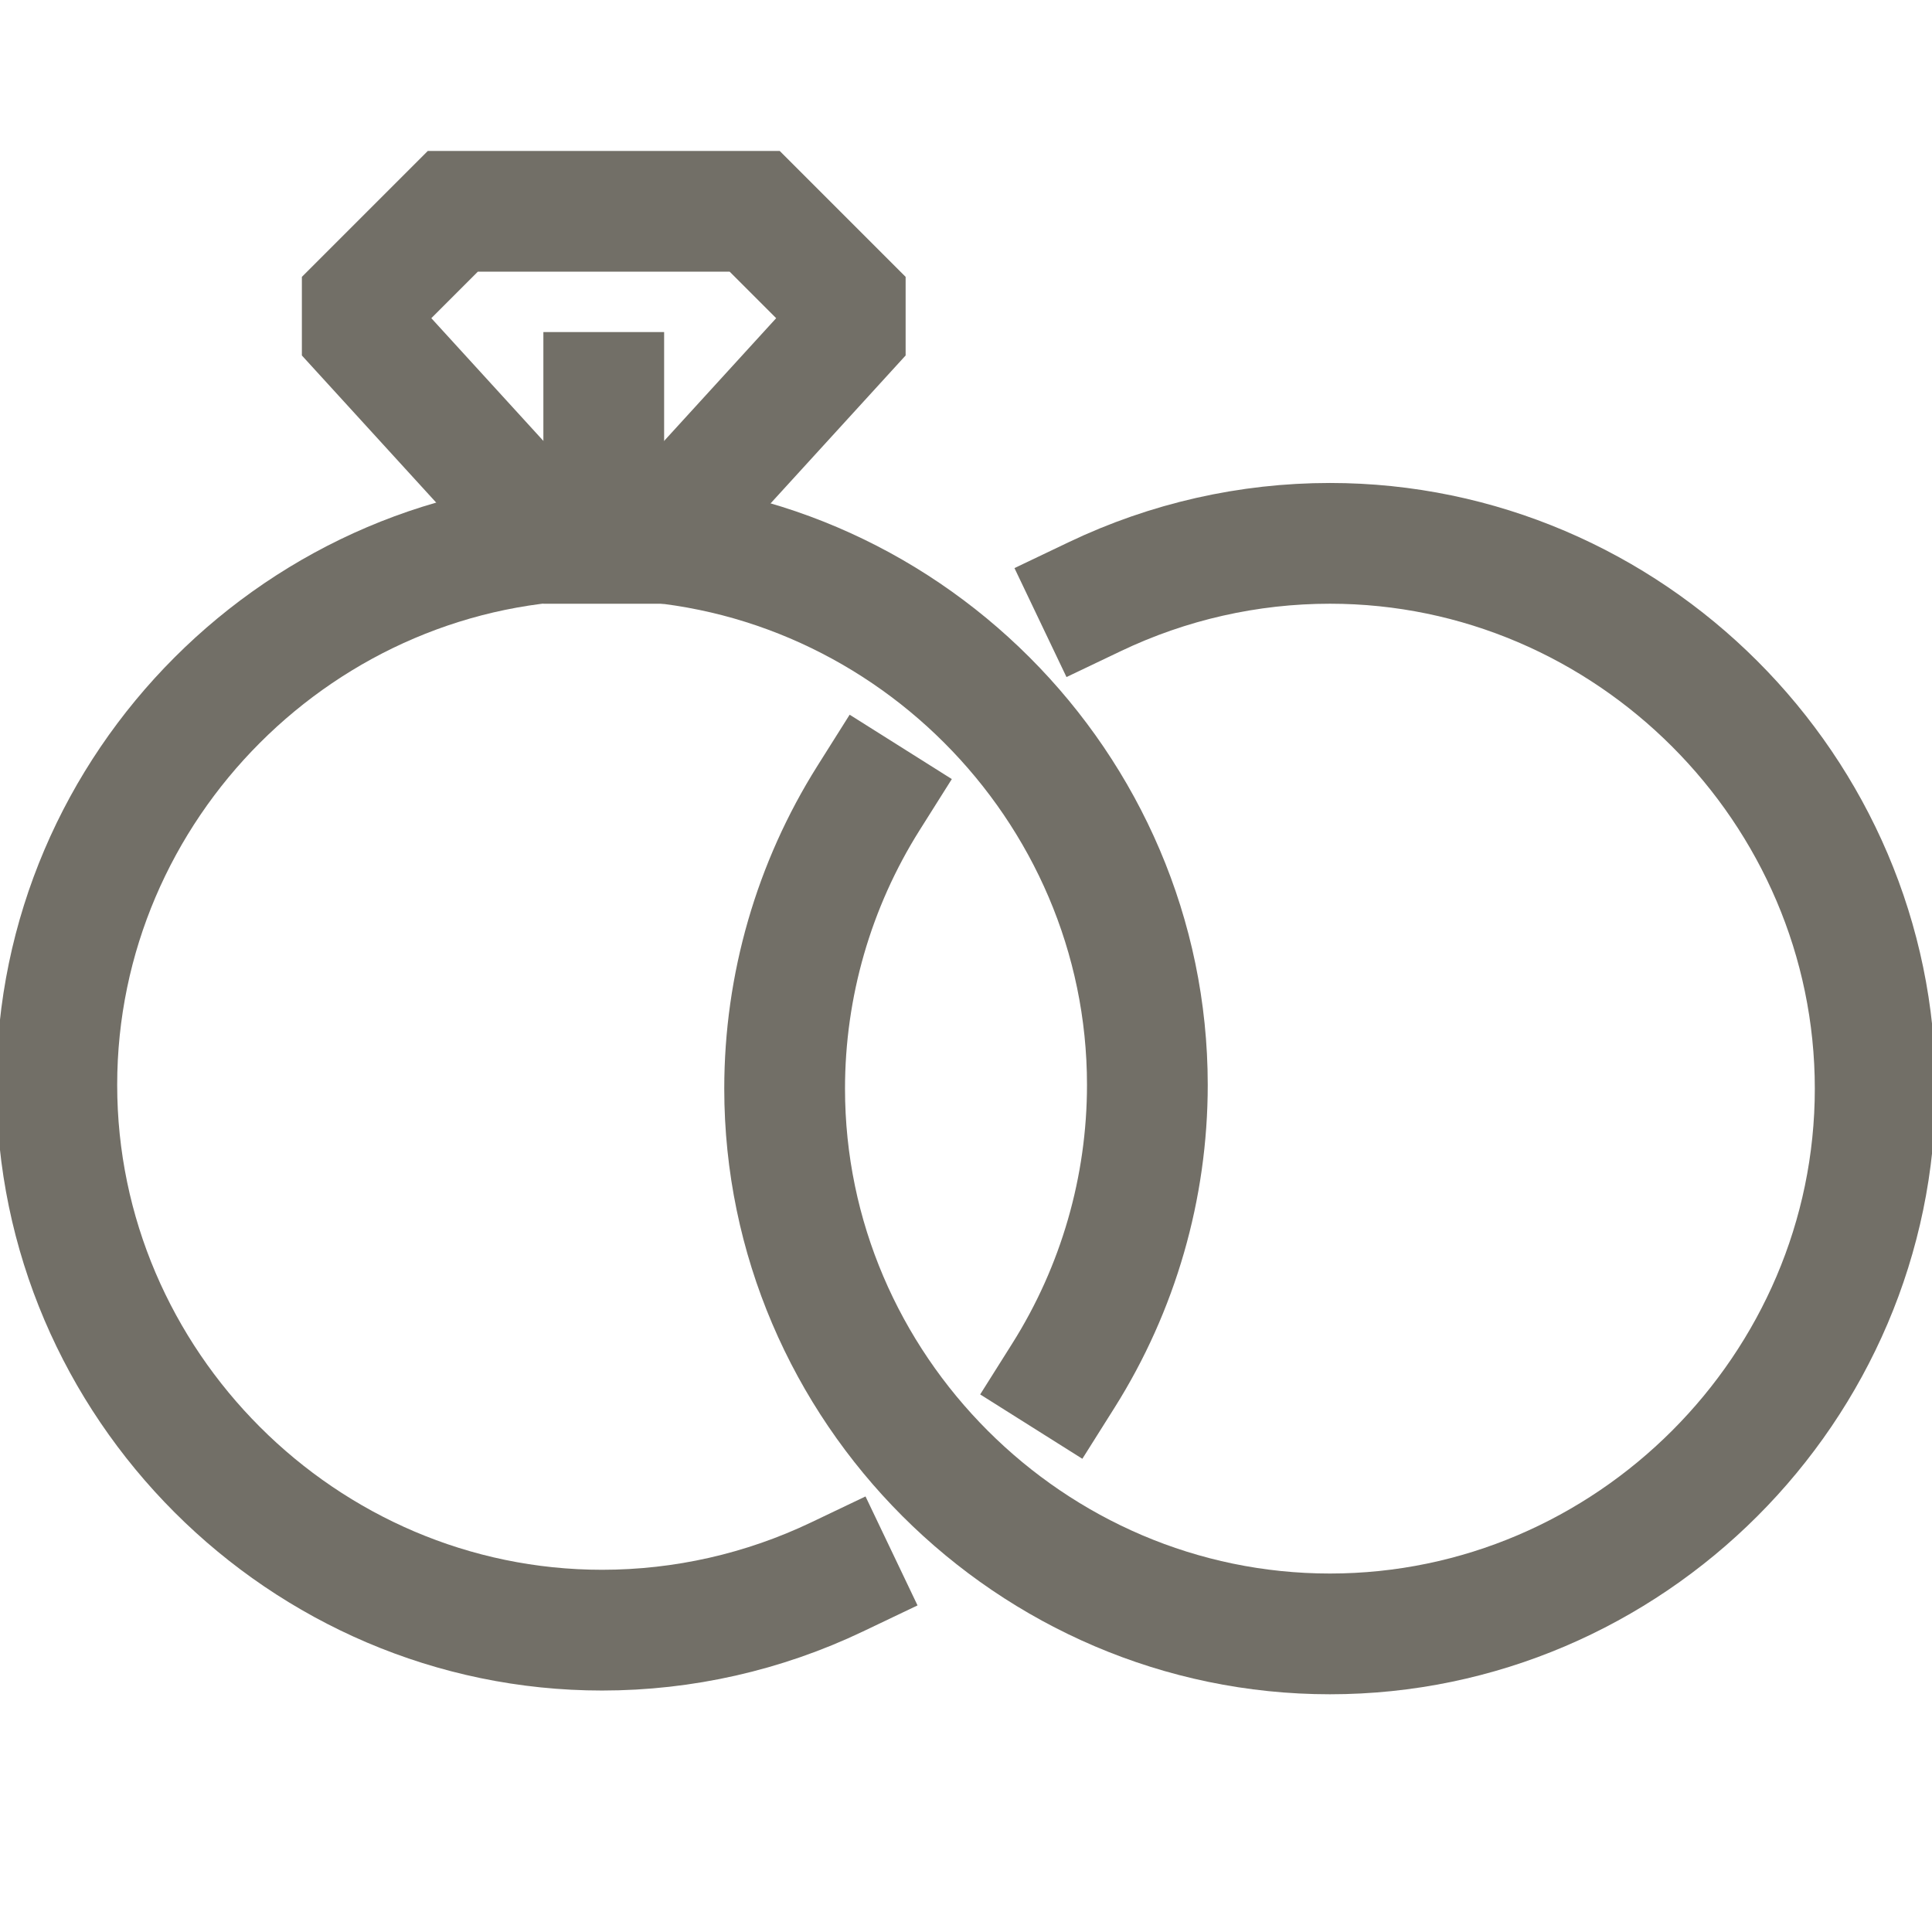 <?xml version="1.0" encoding="UTF-8" standalone="no"?>
<!DOCTYPE svg PUBLIC "-//W3C//DTD SVG 1.1//EN" "http://www.w3.org/Graphics/SVG/1.1/DTD/svg11.dtd">
<svg width="100%" height="100%" viewBox="0 0 64 64" version="1.1" xmlns="http://www.w3.org/2000/svg" xmlns:xlink="http://www.w3.org/1999/xlink" xml:space="preserve" xmlns:serif="http://www.serif.com/" style="fill-rule:evenodd;clip-rule:evenodd;stroke-miterlimit:10;">
    <g>
        <path d="M21.538,18.078L28,11L28,10L25,7L15,7L12,10L12,11L18.462,18.078" style="fill:none;fill-rule:nonzero;stroke:rgb(114,111,103);stroke-width:4px;"/>
        <path d="M28.772,26.434C26.956,29.317 25.992,32.655 25.992,36.062C25.992,45.971 34.146,54.125 44.055,54.125C53.964,54.125 62.118,45.971 62.118,36.062C62.118,26.153 53.964,17.999 44.055,17.999C41.362,17.999 38.702,18.602 36.272,19.762" style="fill:none;fill-rule:nonzero;stroke:rgb(114,111,103);stroke-width:4px;stroke-linecap:square;"/>
        <path d="M35.228,45.566C37.044,42.683 38.008,39.345 38.008,35.938C38.008,26.029 29.854,17.875 19.945,17.875C10.036,17.875 1.882,26.029 1.882,35.938C1.882,45.847 10.036,54.001 19.945,54.001C22.638,54.001 25.298,53.398 27.728,52.238" style="fill:none;fill-rule:nonzero;stroke:rgb(114,111,103);stroke-width:4px;stroke-linecap:square;"/>
        <path d="M20,18L20,13" style="fill:none;fill-rule:nonzero;stroke:rgb(114,111,103);stroke-width:4px;stroke-linecap:square;"/>
    </g>
</svg>
